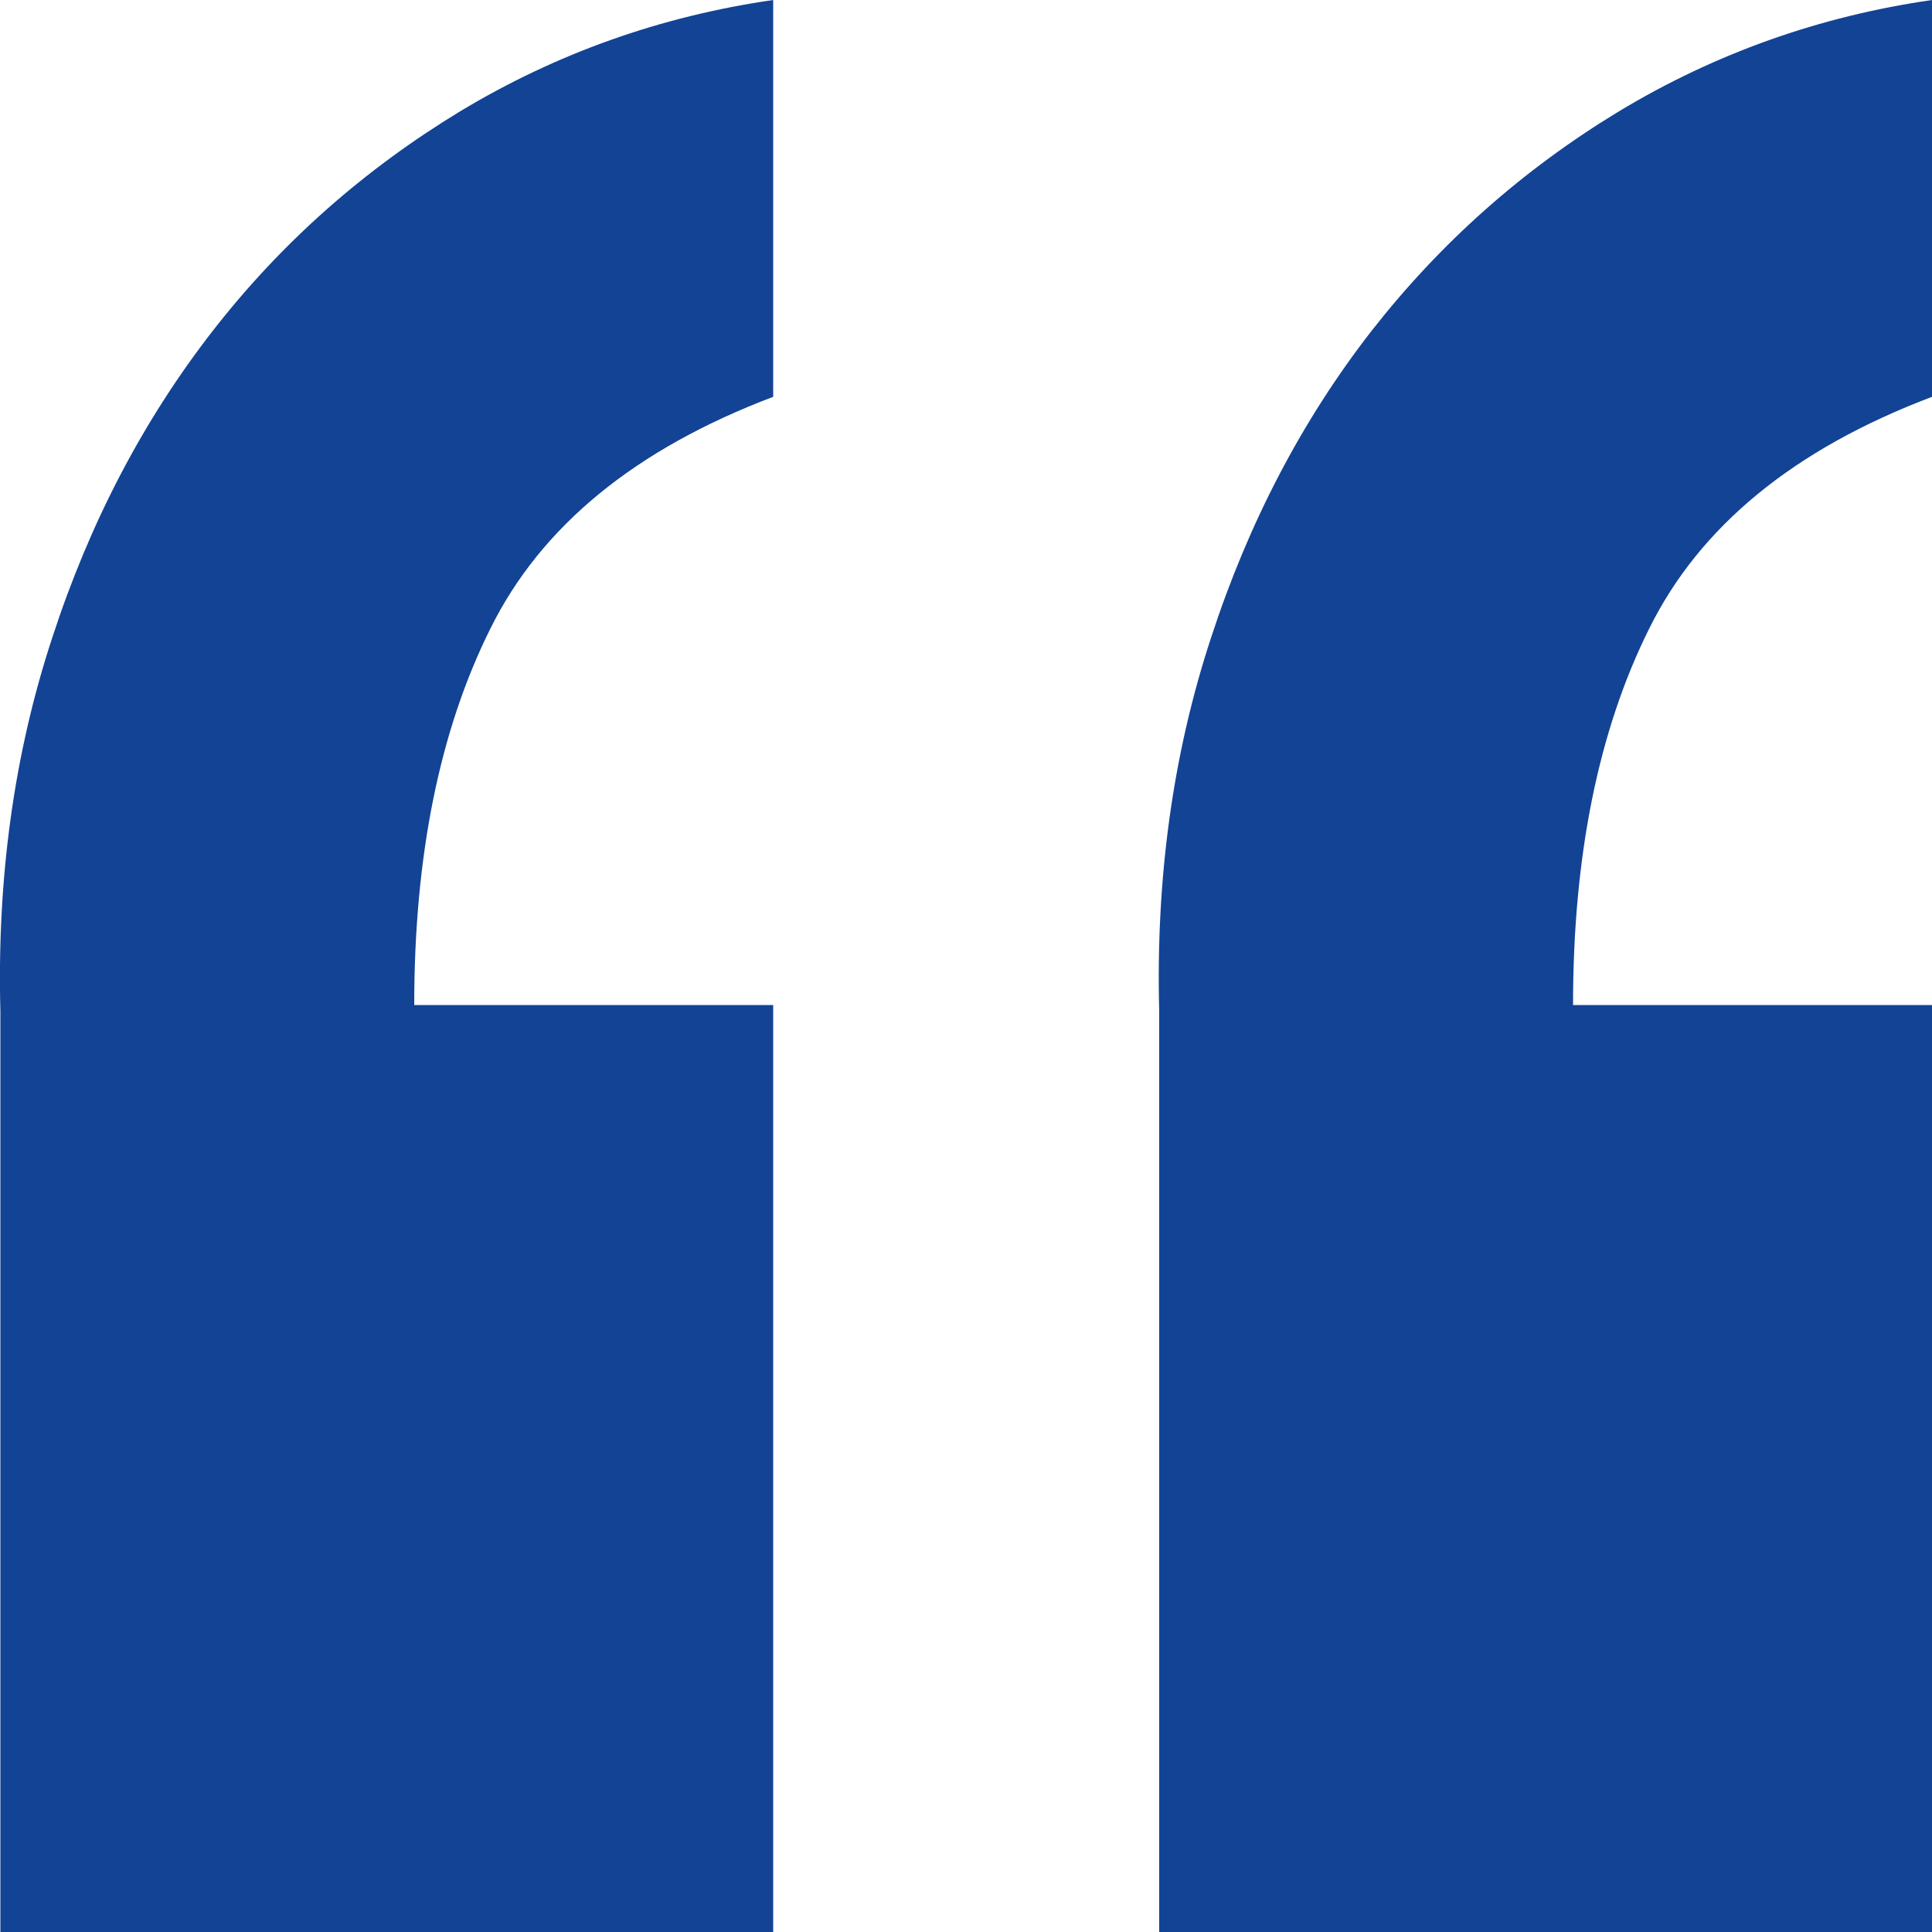 <?xml version="1.0" encoding="UTF-8"?><svg id="Capa_1" xmlns="http://www.w3.org/2000/svg" viewBox="0 0 50 50"><defs><style>.cls-1{fill:#124395;}</style></defs><path class="cls-1" d="m50,26.01h-9.29c0-3.84.65-7.09,1.97-9.74,1.31-2.65,3.75-4.65,7.32-6V0c-2.91.42-5.61,1.38-8.1,2.88-2.49,1.51-4.62,3.4-6.41,5.69-1.78,2.29-3.17,4.93-4.15,7.94-.99,3.01-1.43,6.23-1.34,9.66v23.83h20v-23.99Z"/><path class="cls-1" d="m20.01,26.01h-9.29c0-3.84.65-7.09,1.97-9.74,1.31-2.65,3.75-4.65,7.32-6V0c-2.91.42-5.61,1.38-8.1,2.88-2.49,1.51-4.63,3.4-6.41,5.69-1.78,2.29-3.17,4.93-4.15,7.94C.36,19.52-.08,22.74.01,26.17v23.83h20v-23.99Z"/></svg>